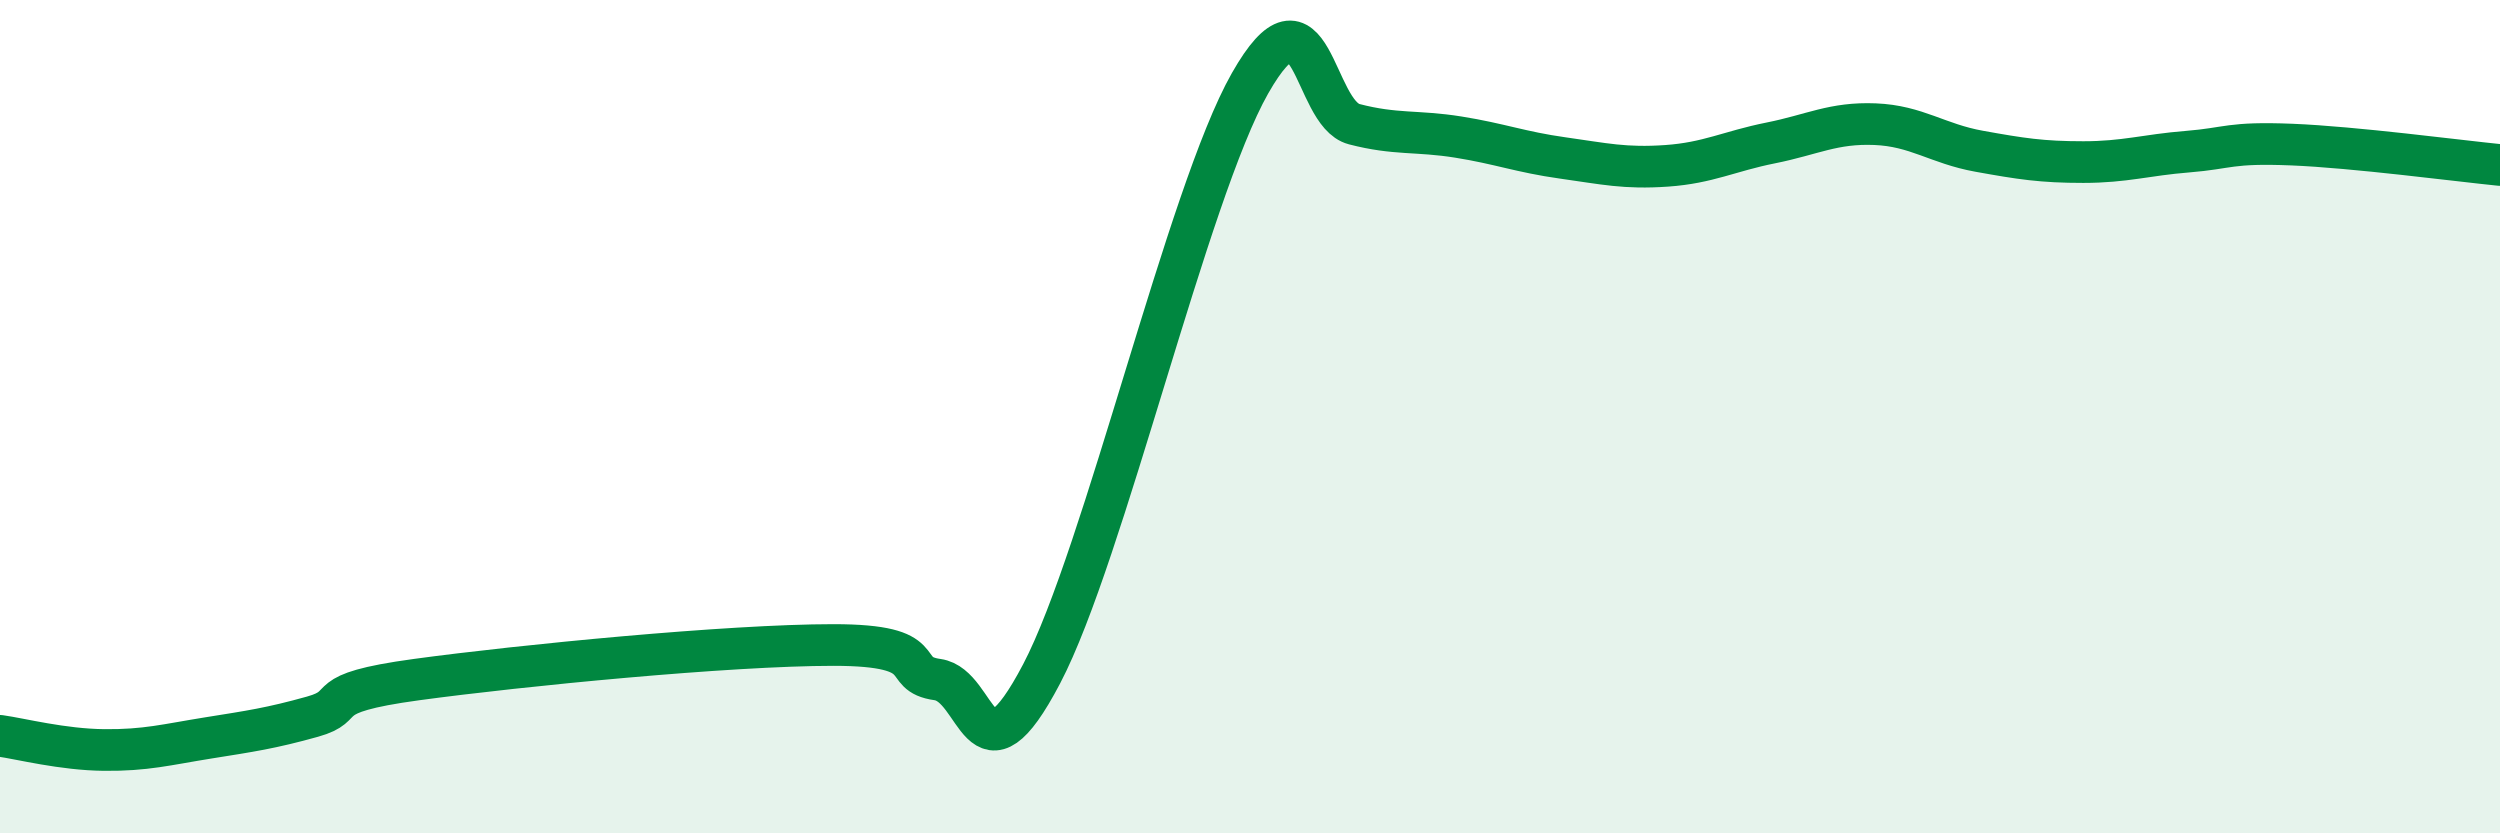
    <svg width="60" height="20" viewBox="0 0 60 20" xmlns="http://www.w3.org/2000/svg">
      <path
        d="M 0,17.66 C 0.5,17.73 1.5,17.99 2.5,18 C 3.5,18.01 4,17.87 5,17.71 C 6,17.55 6.5,17.48 7.5,17.2 C 8.5,16.92 7.5,16.65 10,16.31 C 12.5,15.97 17.5,15.48 20,15.48 C 22.5,15.48 21.5,16.17 22.5,16.31 C 23.5,16.45 23.5,19.03 25,16.17 C 26.5,13.31 28.5,4.64 30,2 C 31.5,-0.64 31.5,2.72 32.5,2.98 C 33.5,3.24 34,3.13 35,3.29 C 36,3.45 36.5,3.65 37.5,3.79 C 38.5,3.93 39,4.05 40,3.98 C 41,3.91 41.5,3.63 42.5,3.43 C 43.5,3.23 44,2.94 45,2.98 C 46,3.02 46.5,3.45 47.5,3.63 C 48.5,3.81 49,3.89 50,3.89 C 51,3.89 51.5,3.72 52.5,3.64 C 53.5,3.56 53.5,3.41 55,3.47 C 56.5,3.53 59,3.86 60,3.96L60 20L0 20Z"
        fill="#008740"
        opacity="0.1"
        stroke-linecap="round"
        stroke-linejoin="round"
      />
      <path
        d="M 0,17.66 C 0.5,17.73 1.5,17.99 2.5,18 C 3.5,18.01 4,17.87 5,17.71 C 6,17.55 6.5,17.48 7.5,17.2 C 8.5,16.92 7.5,16.65 10,16.31 C 12.5,15.97 17.5,15.48 20,15.48 C 22.5,15.48 21.5,16.17 22.5,16.31 C 23.5,16.45 23.5,19.03 25,16.17 C 26.5,13.31 28.5,4.64 30,2 C 31.5,-0.64 31.5,2.72 32.5,2.98 C 33.5,3.24 34,3.13 35,3.29 C 36,3.45 36.5,3.65 37.5,3.79 C 38.5,3.93 39,4.05 40,3.98 C 41,3.91 41.5,3.63 42.5,3.43 C 43.5,3.23 44,2.94 45,2.98 C 46,3.02 46.5,3.45 47.5,3.63 C 48.5,3.81 49,3.89 50,3.89 C 51,3.89 51.5,3.72 52.5,3.64 C 53.5,3.56 53.5,3.41 55,3.47 C 56.5,3.53 59,3.86 60,3.96"
        stroke="#008740"
        stroke-width="1"
        fill="none"
        stroke-linecap="round"
        stroke-linejoin="round"
      />
    </svg>
  